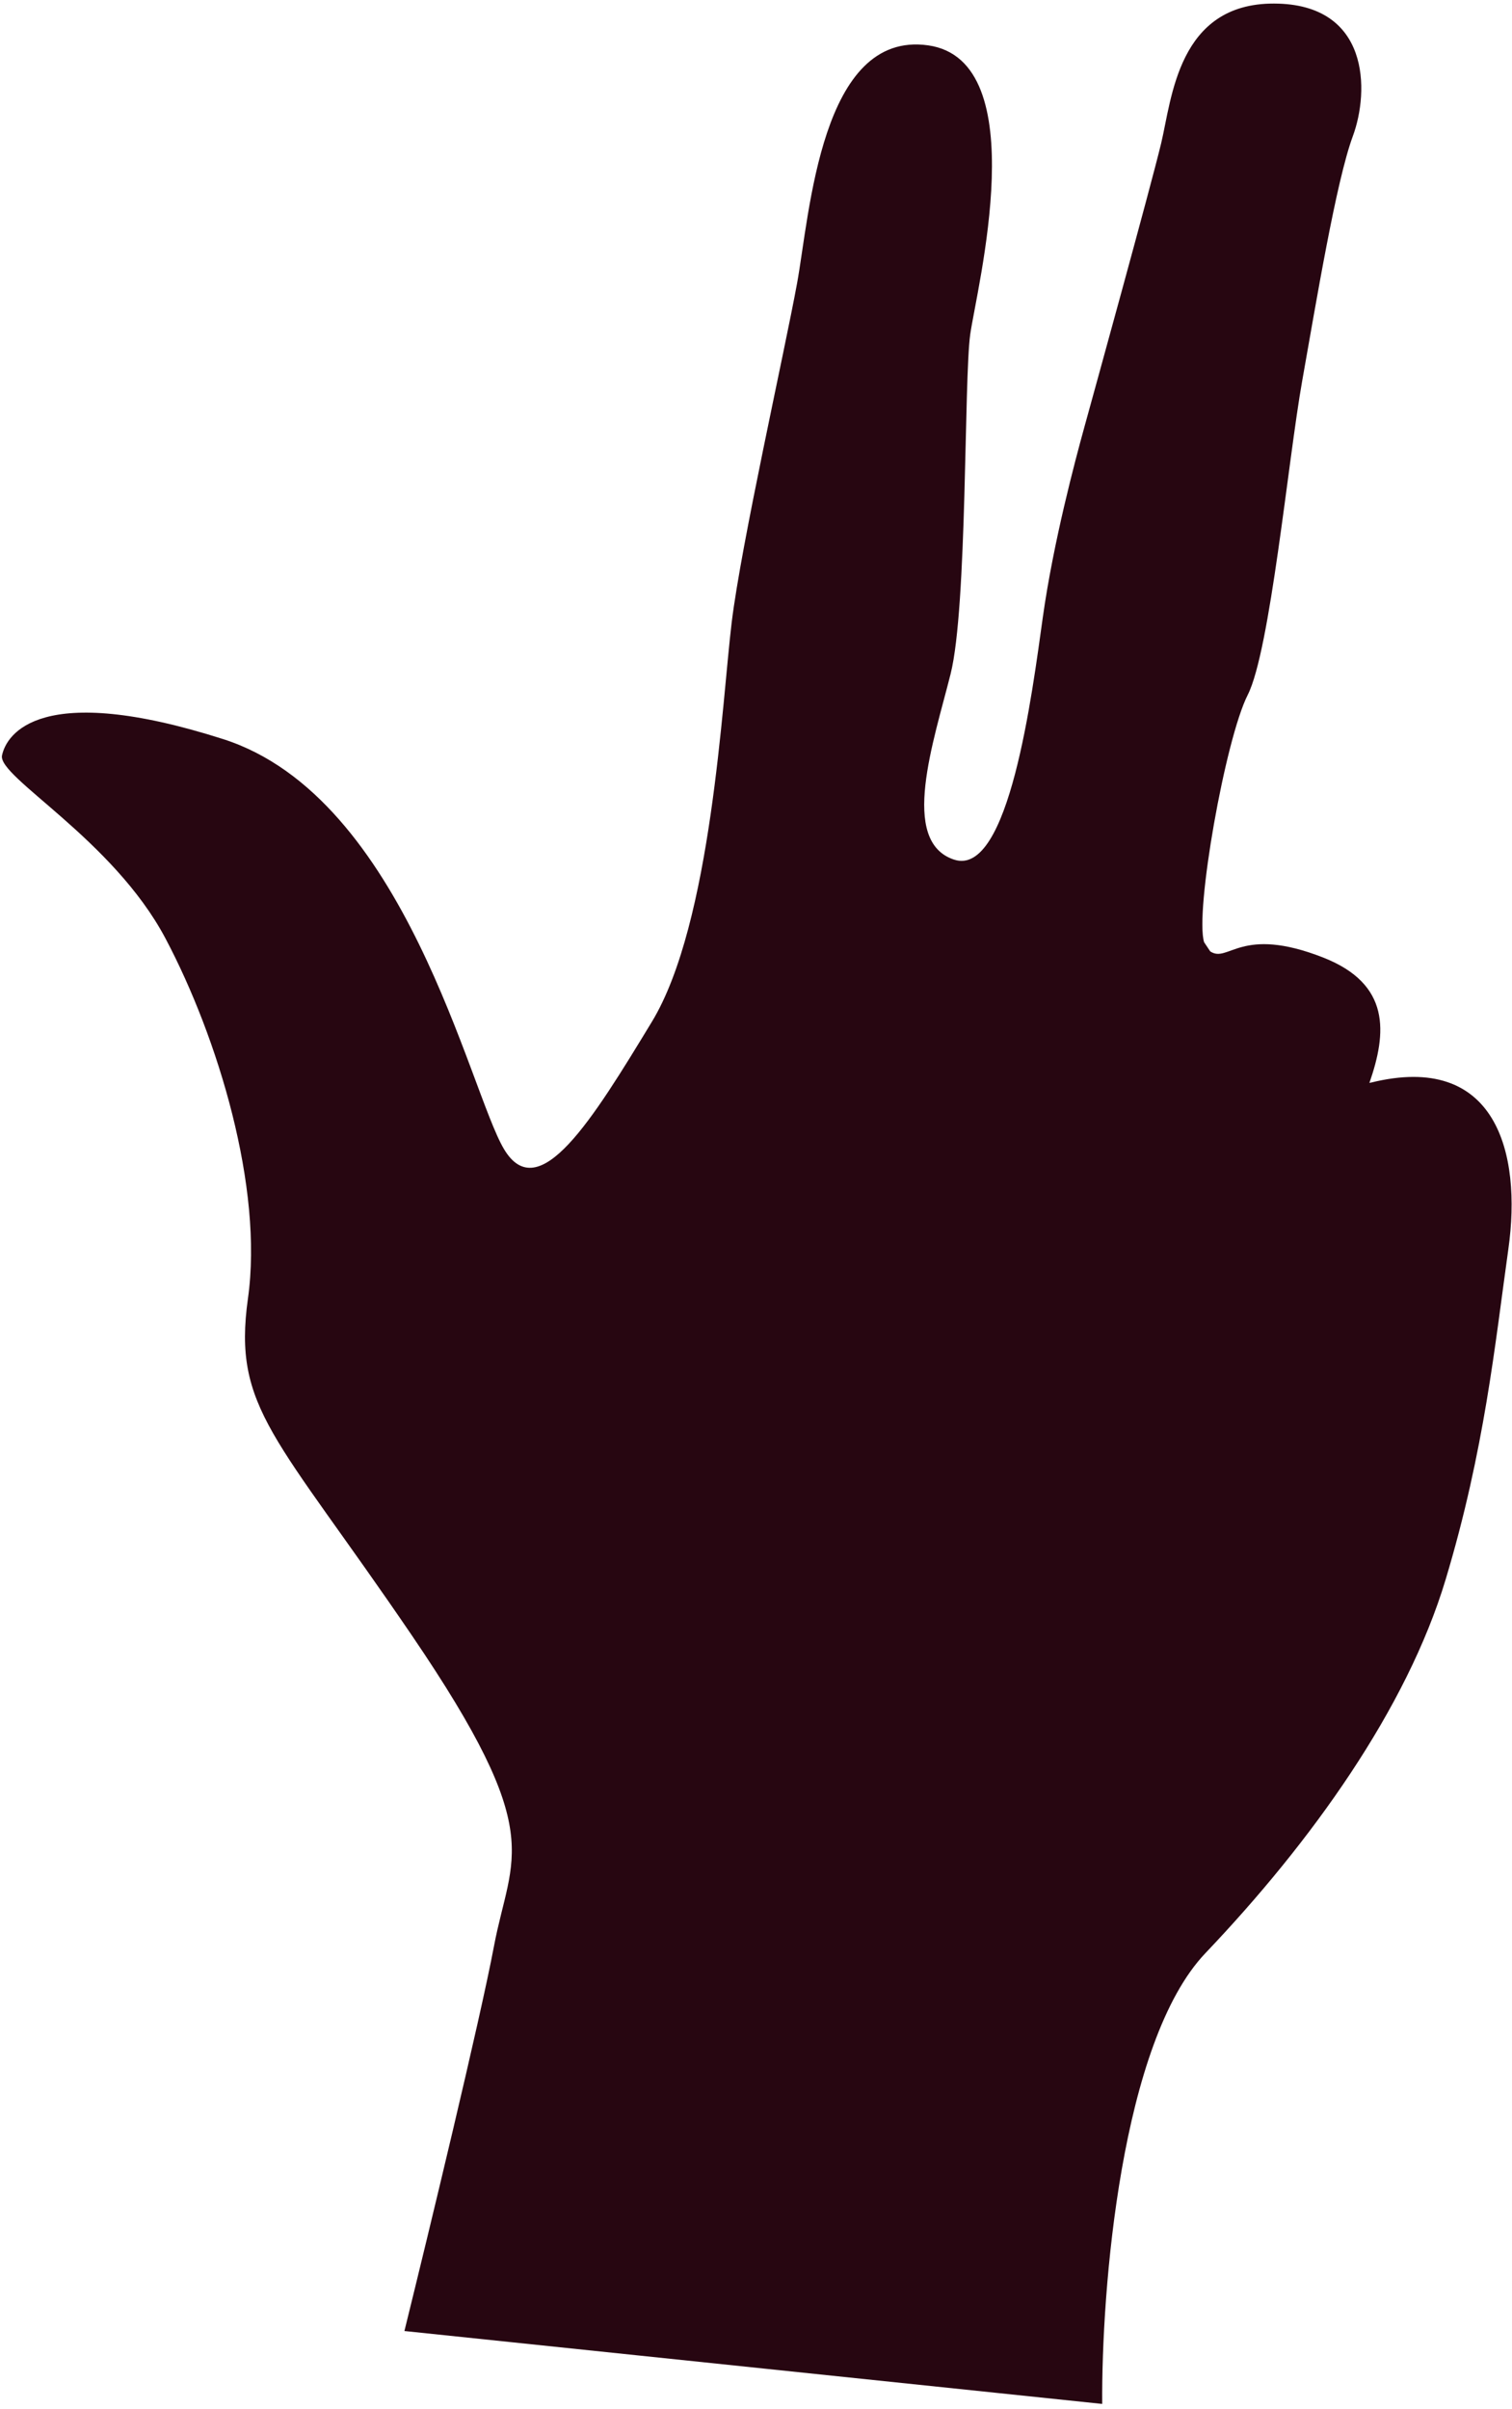 <?xml version="1.0" encoding="UTF-8"?> <svg xmlns="http://www.w3.org/2000/svg" width="248" height="395" viewBox="0 0 248 395" fill="none"><path d="M180.785 394.182C180.647 375.613 183.84 334.832 197.72 320.258C215.07 302.041 230.748 280.187 237.124 258.97C243.501 237.752 245.199 220.495 247.409 204.767C249.619 189.039 245.411 172.41 224.81 177.533C224.749 177.525 224.681 177.542 224.606 177.585C227.481 169.336 228.126 161.355 217 157C203.442 151.692 201.5 158 198.5 156L197.5 154.5C195.958 149.578 200.965 121.207 204.652 113.949C208.339 106.691 211.267 75.512 213.584 62.472C215.902 49.433 219.157 29.721 221.893 22.329C224.629 14.938 224.703 0.611 208.947 0.584C193.192 0.556 192.204 16.213 190.453 23.5C188.701 30.787 179.328 64.705 177.844 70.086C176.361 75.466 172.787 88.816 171.046 101.207C169.304 113.599 165.527 143.929 156.489 140.958C147.451 137.987 153.157 121.535 155.92 110.503C158.683 99.47 158.101 62.208 159.139 54.821C160.177 47.434 169.815 9.907 152.222 7.435C134.628 4.962 132.819 35.084 130.736 46.455C128.653 57.826 121.584 89.153 120.013 102.054C118.442 114.956 116.714 151.406 106.932 167.528C97.15 183.65 88.35 197.965 82.661 188.417C76.972 178.87 66.522 130.744 36.589 121.191C6.656 111.638 1.07 120.33 0.33 123.871C-0.41 127.412 18.523 137.606 27.145 153.885C35.767 170.163 43.218 194.781 40.672 212.892C38.127 231.002 45.266 235.408 67.571 268.189C89.875 300.971 83.871 304.015 81.014 319.166C78.729 331.286 70.275 366.257 66.333 382.228L180.785 394.182Z" fill="#270611"></path></svg> 
